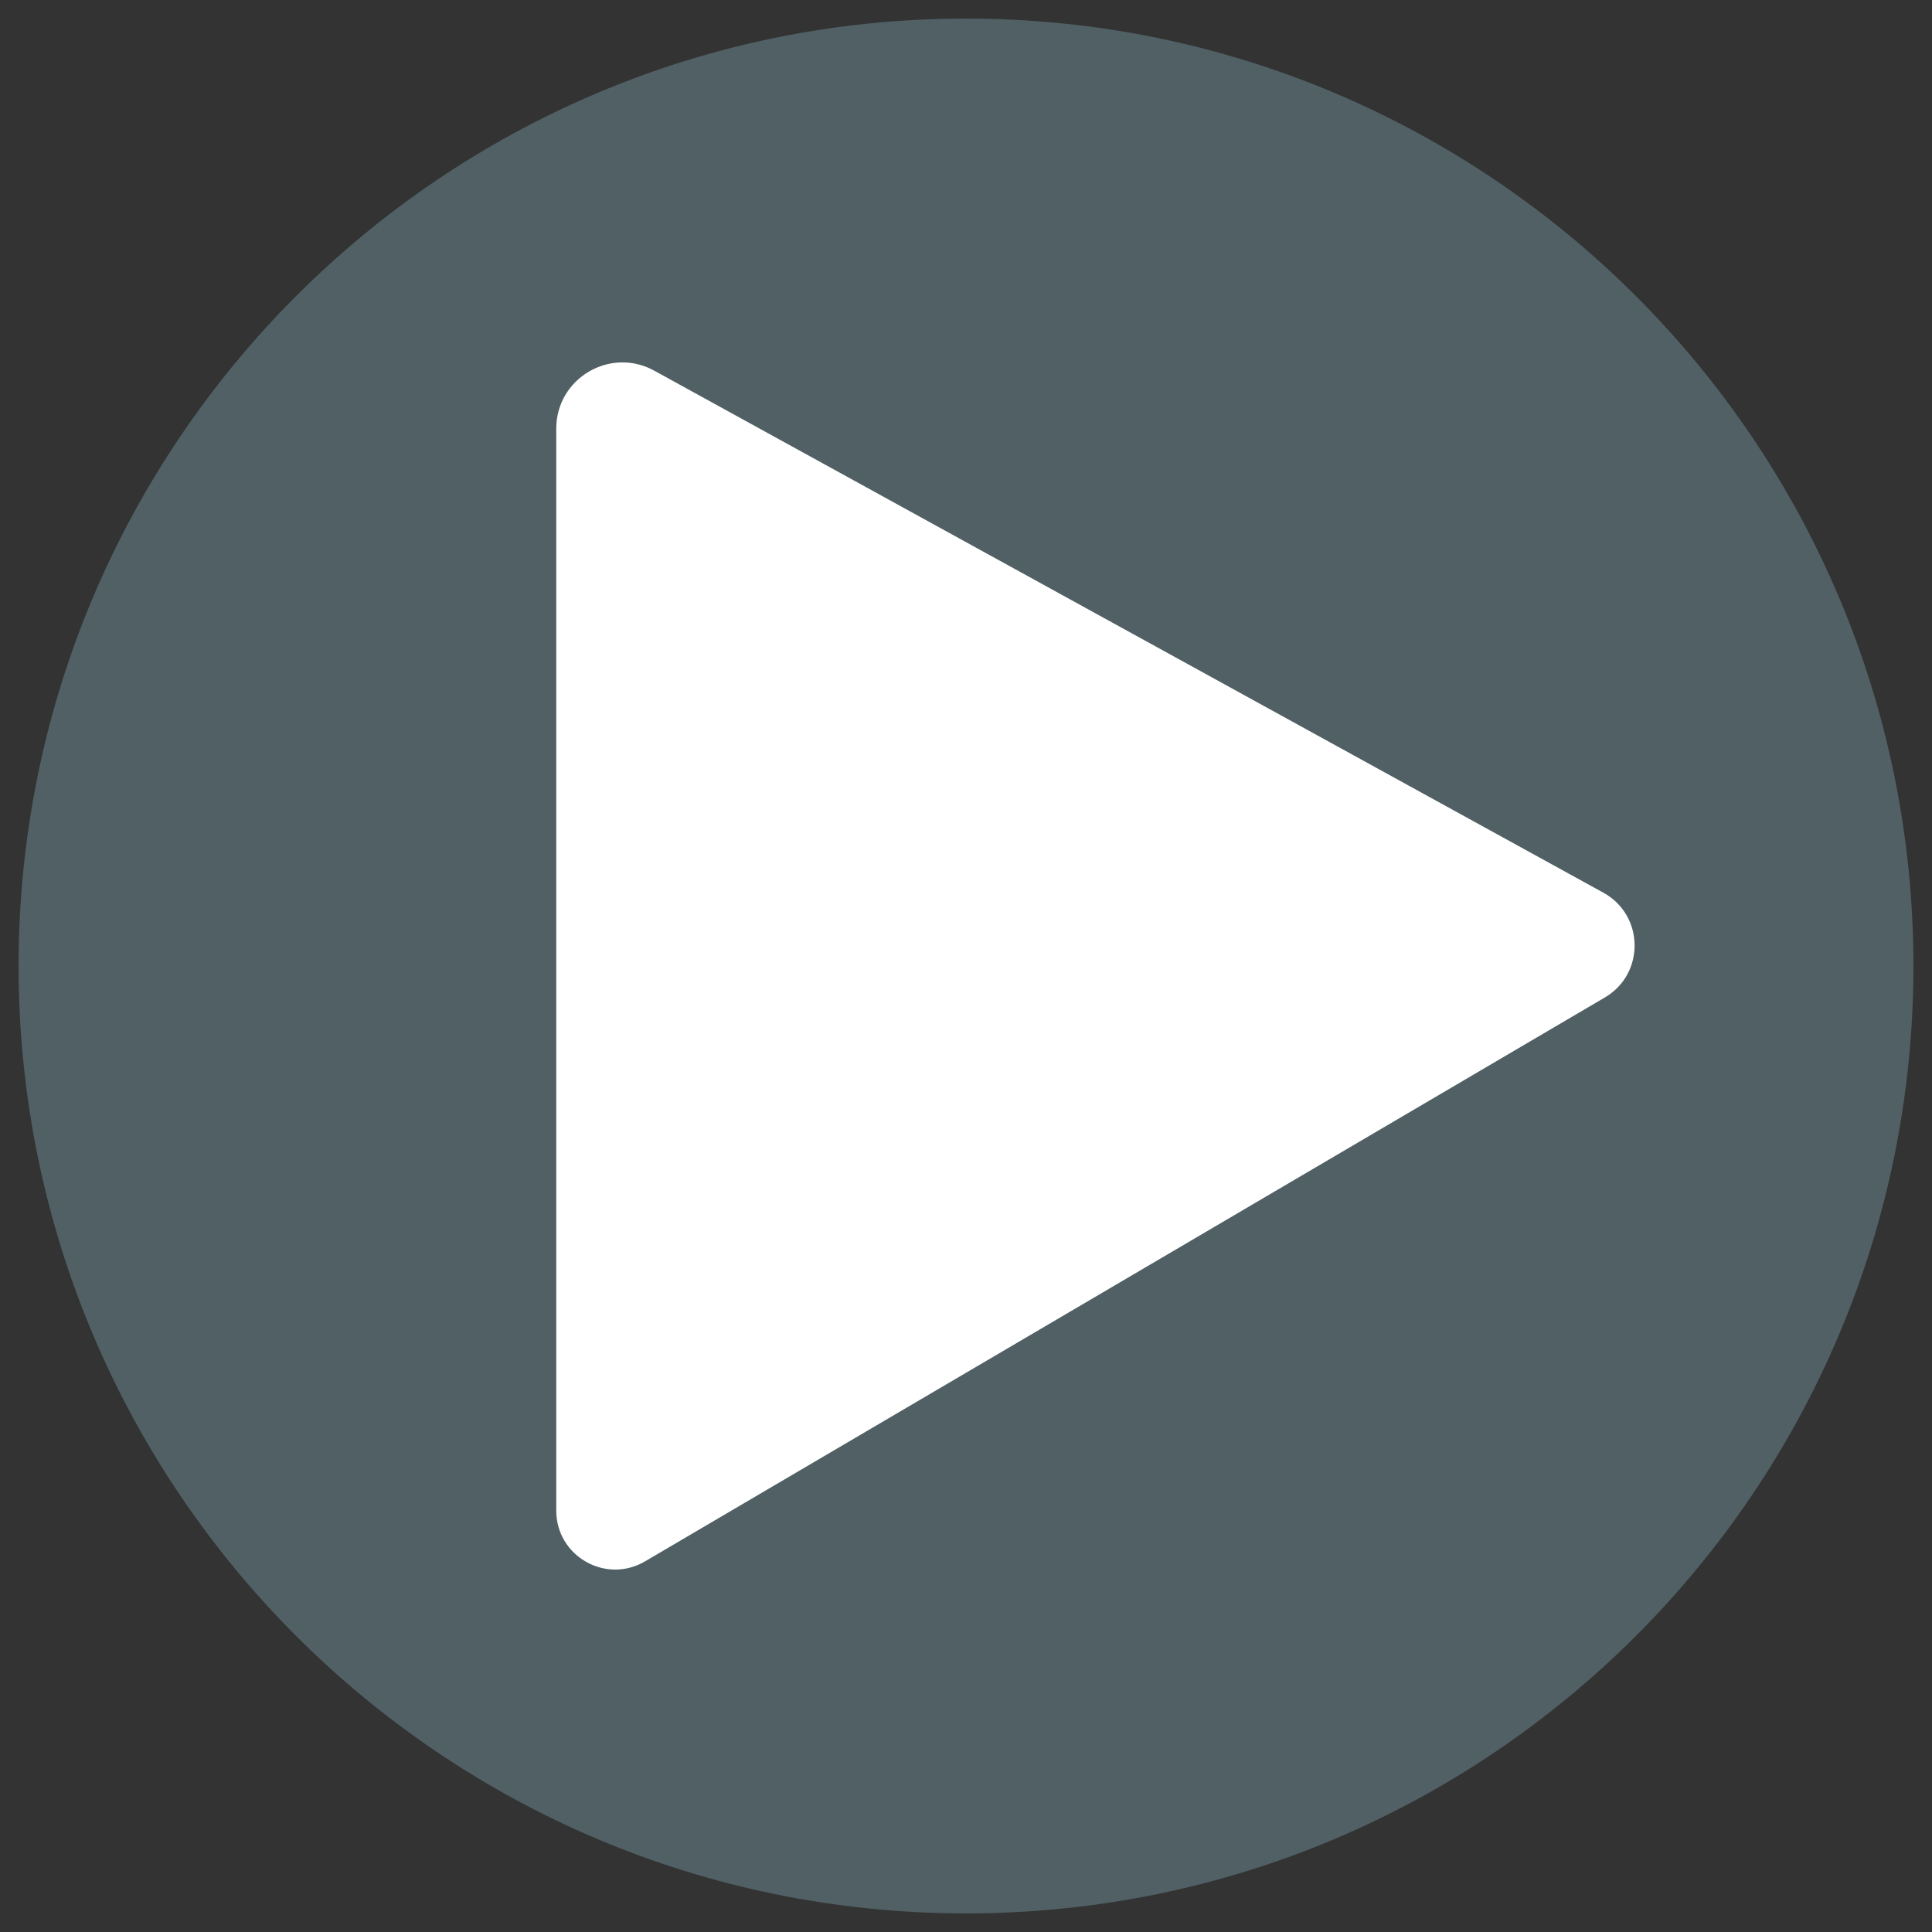 <?xml version="1.0" encoding="UTF-8"?>
<svg width="104px" height="104px" viewBox="0 0 104 104" version="1.1" xmlns="http://www.w3.org/2000/svg" xmlns:xlink="http://www.w3.org/1999/xlink">
    <rect x="0" y="0" width="104" height="104" fill="#333333" stroke="none"/>
    <title>ico_play_cuscus@1x</title>
    <g id="页面-1" stroke="none" stroke-width="1" fill="none" fill-rule="evenodd">
        <g id="首页1" transform="translate(-908, -4105)">
            <g id="编组-36" transform="translate(908, 4105)">
                <g id="编组" transform="translate(1, 1)">
                    <path d="M102,51 C102,79.166 79.166,101.999 51,101.999 C22.835,101.999 0,79.166 0,51 C0,22.834 22.835,0 51,0 C79.166,0 102,22.834 102,51" id="Fill-171" fill="#506065"></path>
                    <path d="M28.943,22.074 L28.943,80.314 C28.943,82.767 31.607,84.292 33.723,83.048 L85.391,52.693 C87.56,51.419 87.516,48.268 85.311,47.054 L34.22,18.954 C31.847,17.649 28.943,19.366 28.943,22.074" id="Fill-173" fill="#FFFFFF"></path>
                </g>
            </g>
        </g>
    </g>
</svg>
